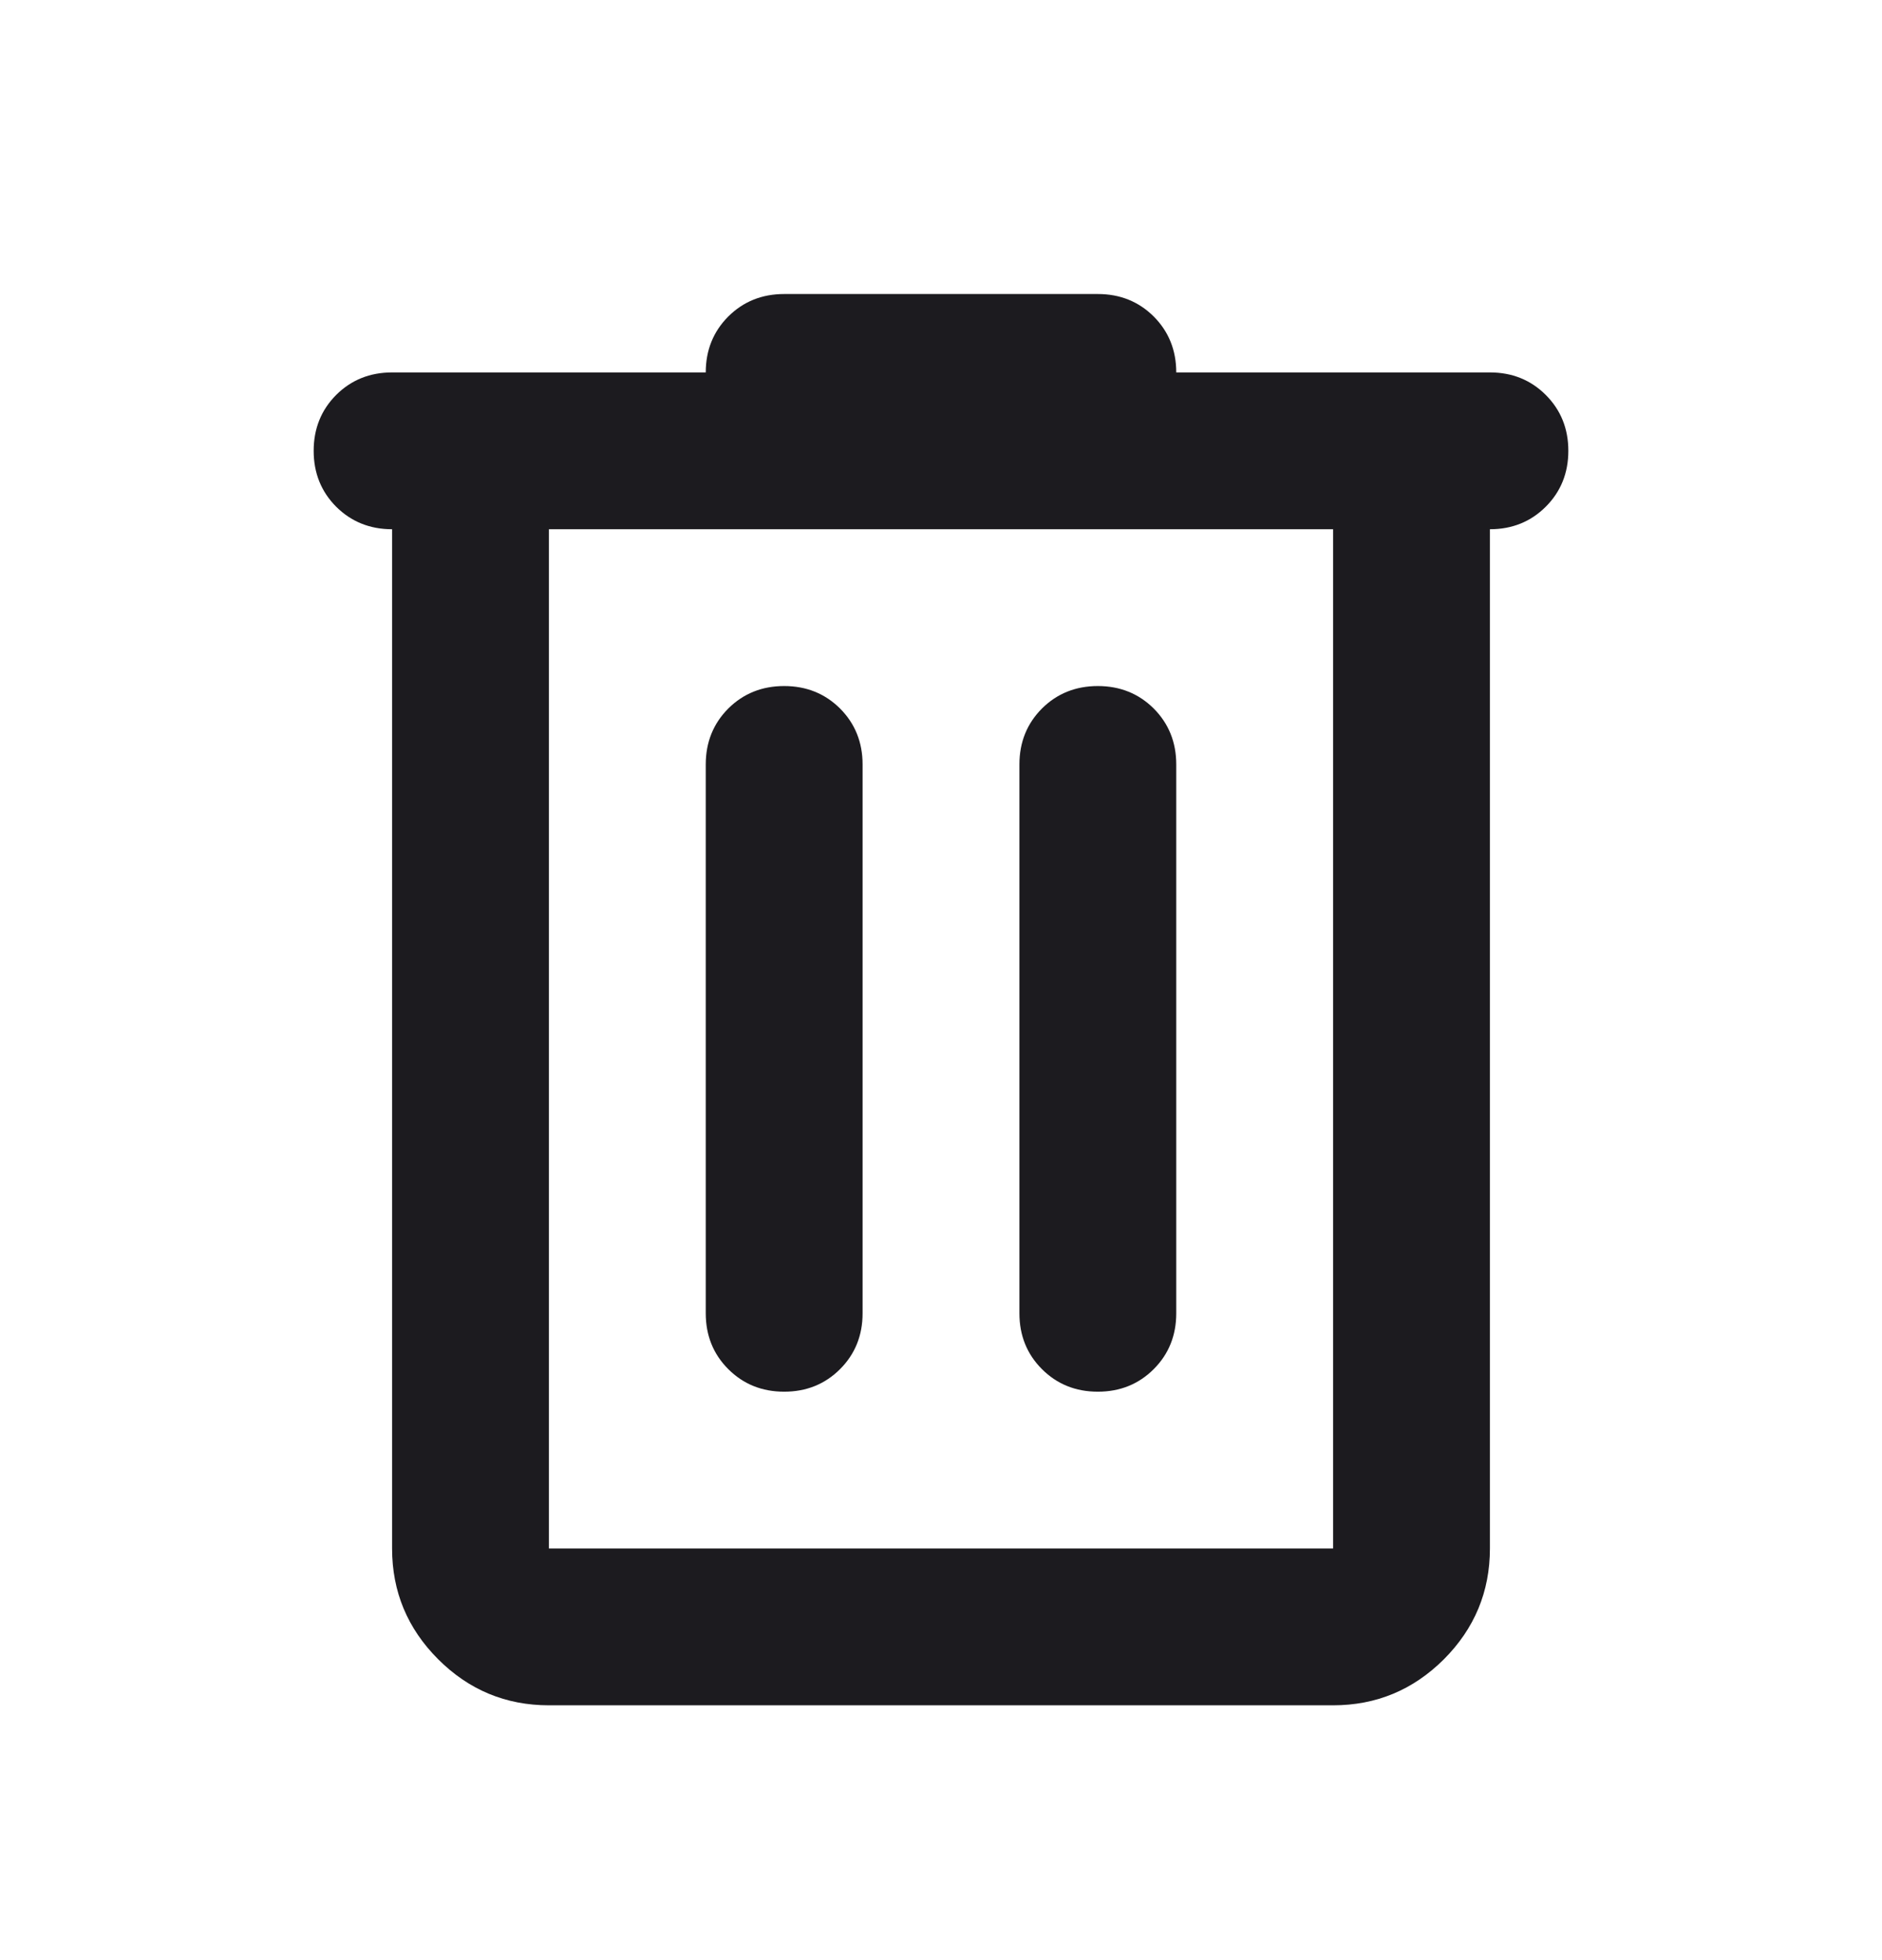 <svg width="24" height="25" viewBox="0 0 24 25" fill="none" xmlns="http://www.w3.org/2000/svg">
<mask id="mask0_654_4204" style="mask-type:alpha" maskUnits="userSpaceOnUse" x="0" y="0" width="24" height="25">
<rect y="0.75" width="24" height="24" fill="#D9D9D9"/>
</mask>
<g mask="url(#mask0_654_4204)">
<path d="M7 21.75C6.45 21.75 5.979 21.554 5.588 21.163C5.196 20.771 5 20.3 5 19.75V6.75C4.717 6.75 4.479 6.654 4.287 6.463C4.096 6.271 4 6.033 4 5.75C4 5.467 4.096 5.229 4.287 5.037C4.479 4.846 4.717 4.75 5 4.75H9C9 4.467 9.096 4.229 9.287 4.037C9.479 3.846 9.717 3.75 10 3.75H14C14.283 3.75 14.521 3.846 14.713 4.037C14.904 4.229 15 4.467 15 4.75H19C19.283 4.75 19.521 4.846 19.712 5.037C19.904 5.229 20 5.467 20 5.75C20 6.033 19.904 6.271 19.712 6.463C19.521 6.654 19.283 6.75 19 6.75V19.75C19 20.3 18.804 20.771 18.413 21.163C18.021 21.554 17.55 21.75 17 21.75H7ZM17 6.75H7V19.75H17V6.75ZM10 17.75C10.283 17.75 10.521 17.654 10.713 17.462C10.904 17.271 11 17.033 11 16.75V9.75C11 9.467 10.904 9.229 10.713 9.037C10.521 8.846 10.283 8.75 10 8.75C9.717 8.75 9.479 8.846 9.287 9.037C9.096 9.229 9 9.467 9 9.75V16.75C9 17.033 9.096 17.271 9.287 17.462C9.479 17.654 9.717 17.75 10 17.75ZM14 17.75C14.283 17.75 14.521 17.654 14.713 17.462C14.904 17.271 15 17.033 15 16.75V9.75C15 9.467 14.904 9.229 14.713 9.037C14.521 8.846 14.283 8.75 14 8.75C13.717 8.75 13.479 8.846 13.287 9.037C13.096 9.229 13 9.467 13 9.75V16.75C13 17.033 13.096 17.271 13.287 17.462C13.479 17.654 13.717 17.75 14 17.75Z" fill="#1C1B1F"/>
</g>
</svg>
